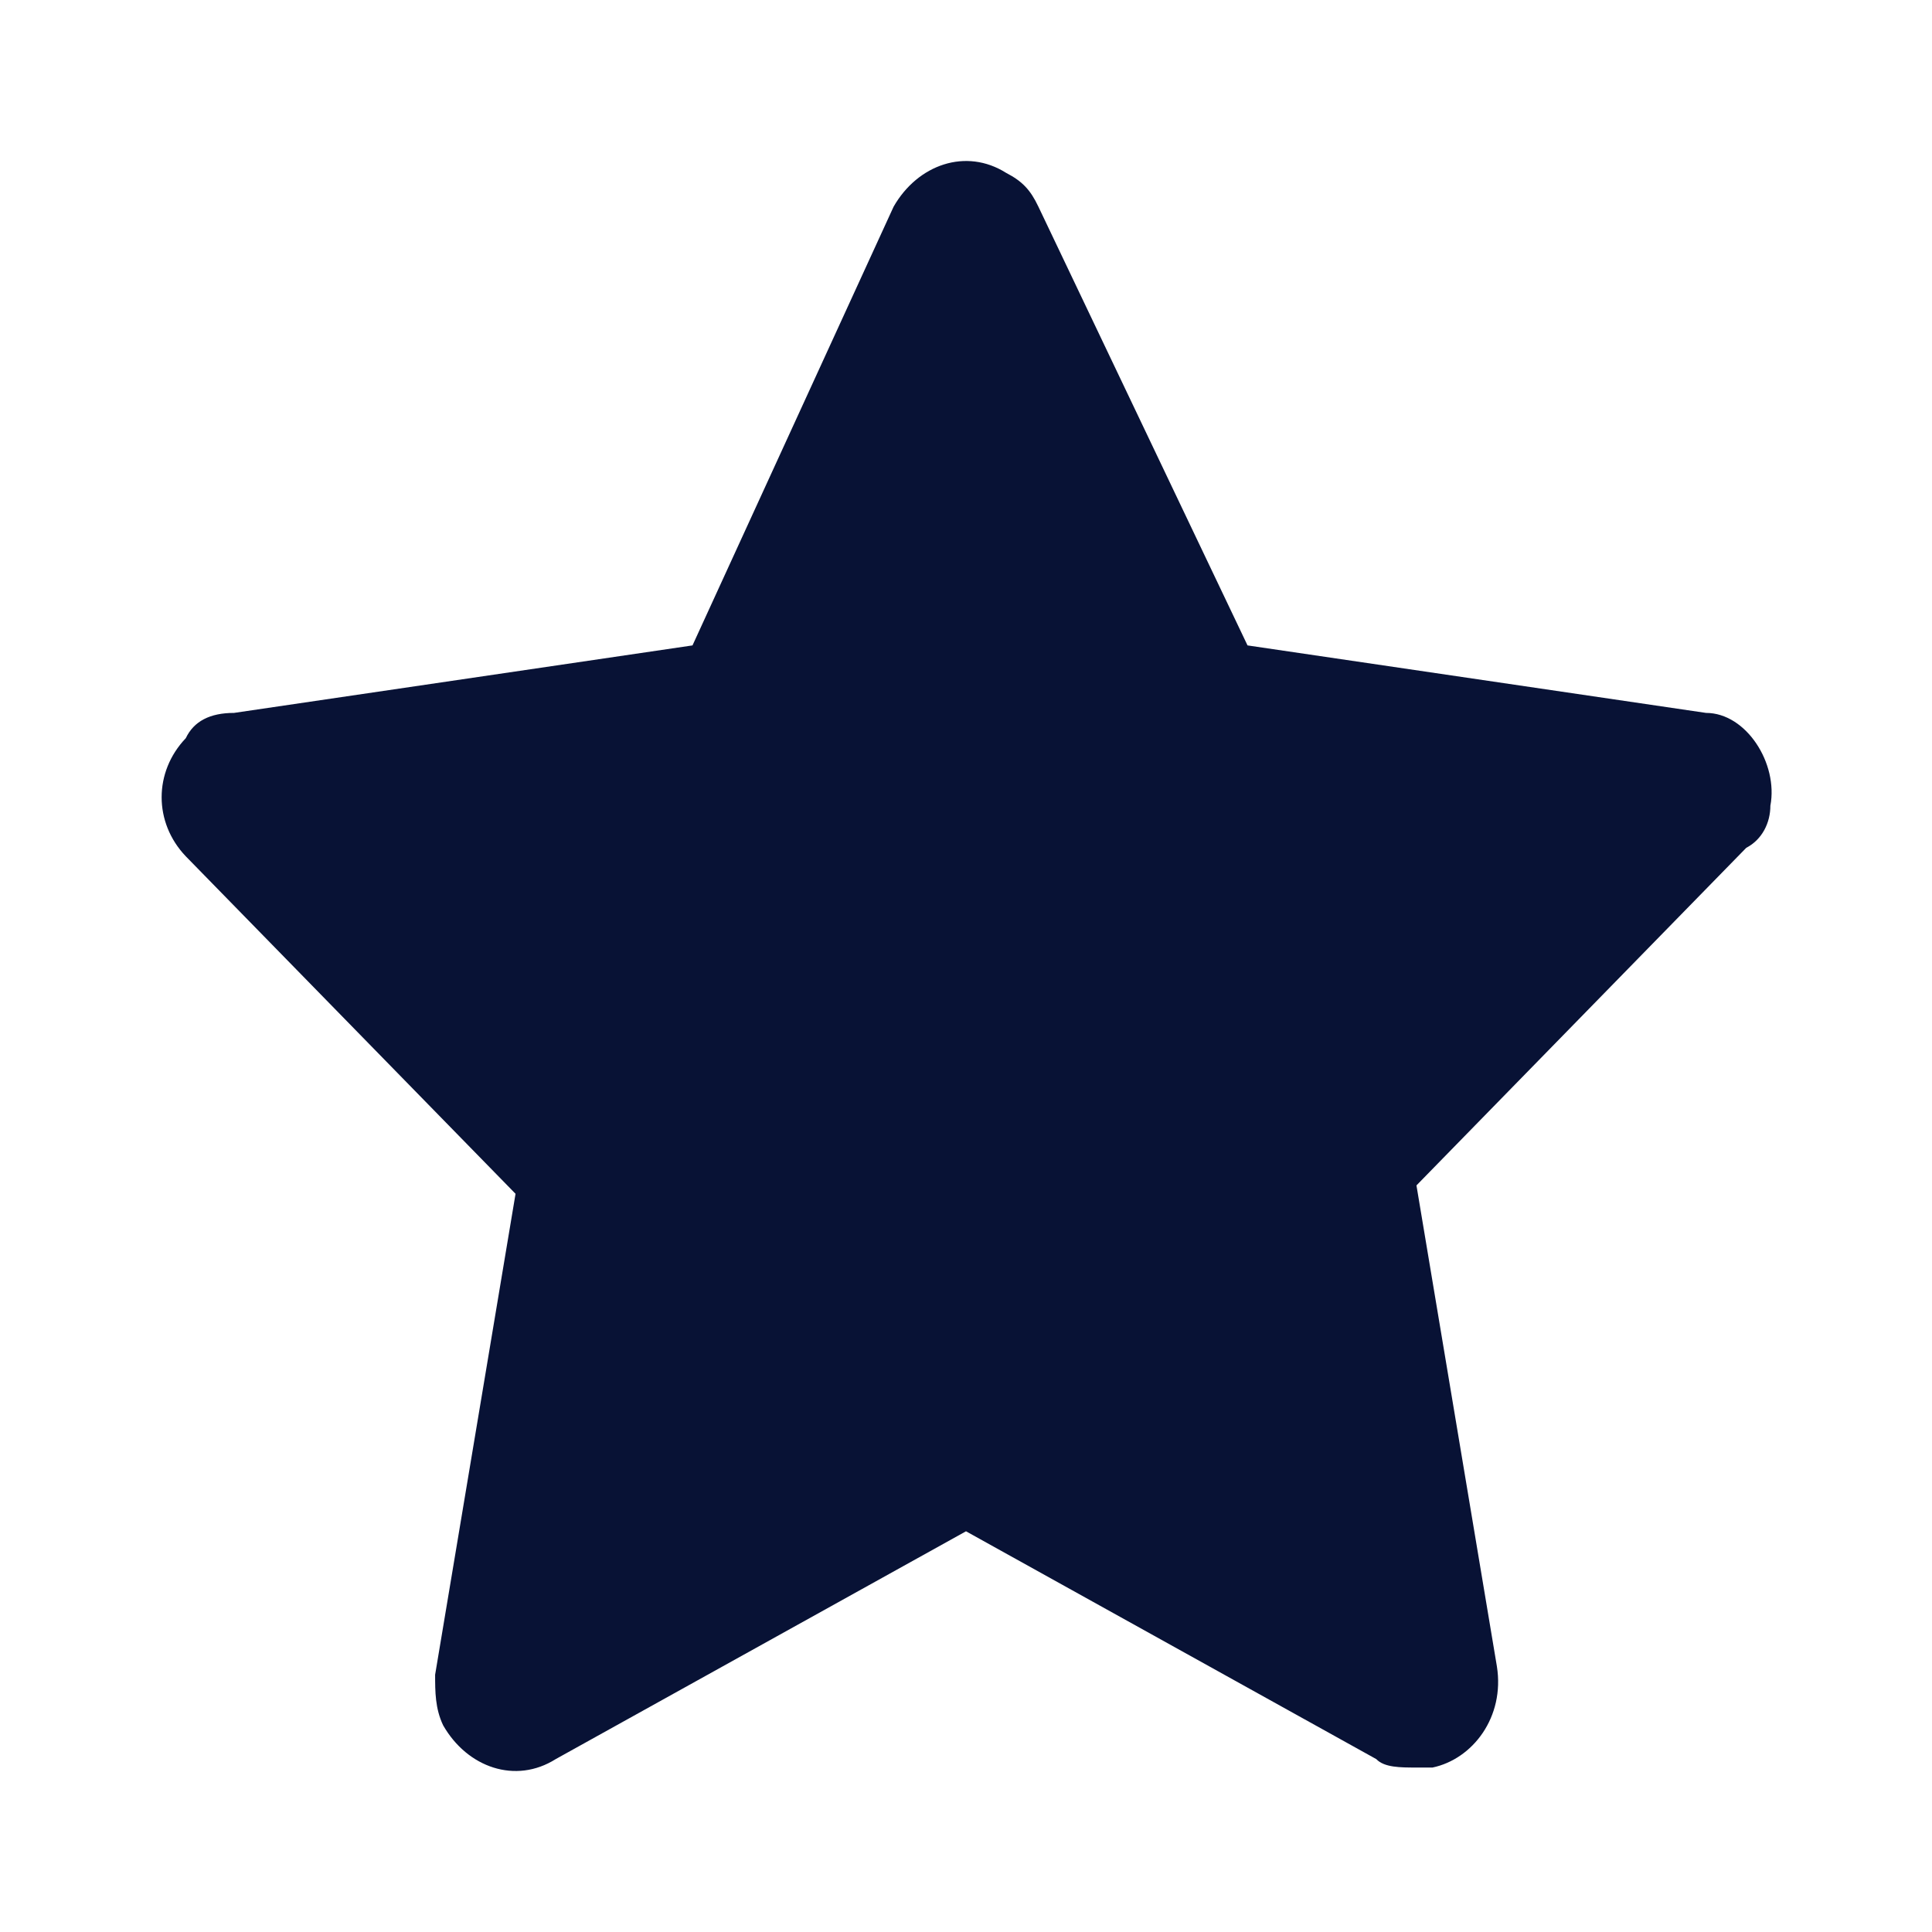 <?xml version="1.0" encoding="UTF-8"?>
<svg xmlns="http://www.w3.org/2000/svg" width="32" height="32" viewBox="0 0 32 32" fill="none">
  <path d="M29.323 13.345C29.456 12.646 28.923 11.808 28.257 11.808L20.663 10.69L17.199 3.423C17.066 3.143 16.933 3.003 16.666 2.864C16 2.444 15.201 2.724 14.801 3.423L11.47 10.69L3.876 11.808C3.476 11.808 3.21 11.947 3.077 12.227C2.544 12.786 2.544 13.624 3.077 14.183L8.539 19.773L7.207 27.739C7.207 28.018 7.207 28.298 7.34 28.577C7.74 29.276 8.539 29.556 9.205 29.136L16 25.363L22.795 29.136C22.928 29.276 23.195 29.276 23.461 29.276C23.594 29.276 23.594 29.276 23.727 29.276C24.394 29.136 24.927 28.438 24.793 27.599L23.461 19.634L28.923 14.043C29.19 13.904 29.323 13.624 29.323 13.345Z" fill="#081235"></path>
</svg>
